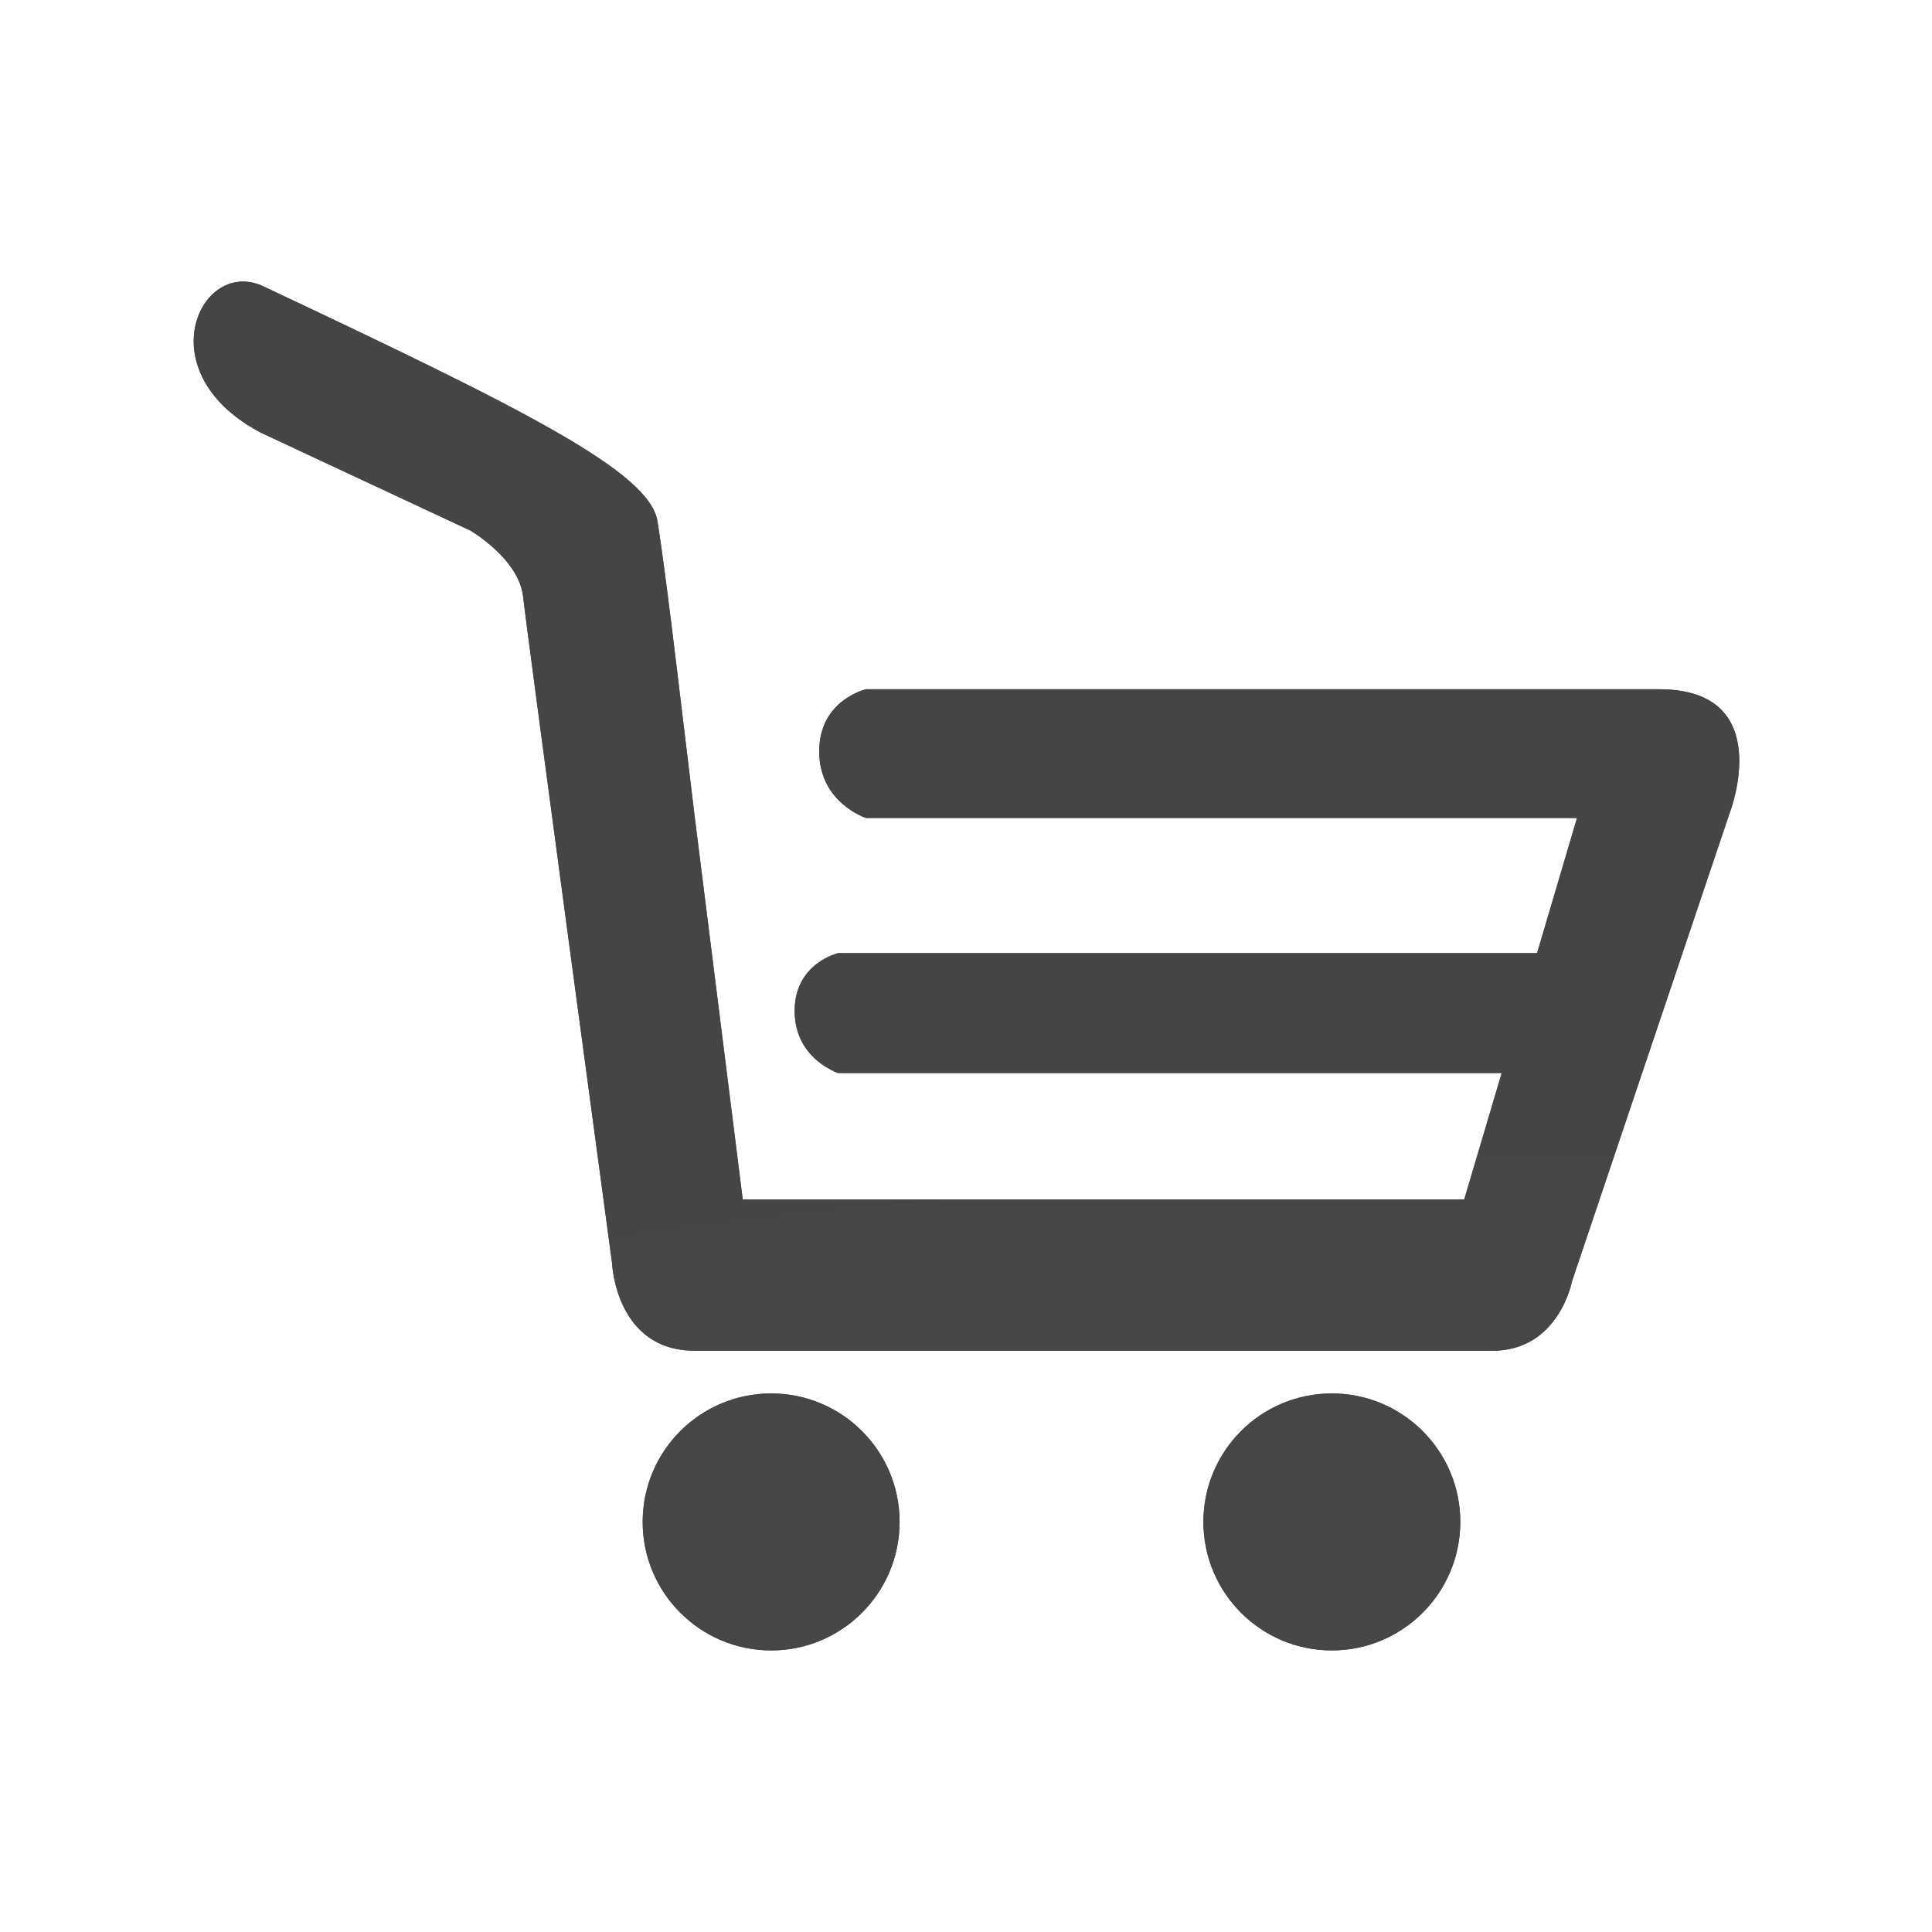 <?xml version="1.0" encoding="UTF-8" standalone="no"?>
<!DOCTYPE svg PUBLIC "-//W3C//DTD SVG 1.1//EN" "http://www.w3.org/Graphics/SVG/1.1/DTD/svg11.dtd">
<svg xmlns="http://www.w3.org/2000/svg" xmlns:xlink="http://www.w3.org/1999/xlink" xmlns:serif="http://www.serif.com/" width="25px" height="25px" viewBox="0 0 1000 1000" version="1.1" xml:space="preserve" style="fill-rule:evenodd;clip-rule:evenodd;stroke-linejoin:round;stroke-miterlimit:2;">
<style>
:root {
--color2: 79,78,84;
}
</style>
    <g transform="matrix(2.855,0,0,2.855,-927.618,-824.787)">
        <g transform="matrix(4.167,0,0,4.167,-1175.36,0)">
            <path d="M393.588,129.954C396.674,129.954 399.175,132.456 399.175,135.543C399.175,138.629 396.674,141.134 393.588,141.134C390.501,141.134 387.997,138.629 387.997,135.543C387.997,132.456 390.501,129.954 393.588,129.954Z" style="fill:rgb(79,78,84);fill-rule:nonzero;"/>
        </g>
        <g transform="matrix(4.167,0,0,4.167,-1175.36,0)">
            <path d="M417.981,129.954C421.066,129.954 423.57,132.456 423.57,135.543C423.57,138.629 421.066,141.134 417.981,141.134C414.893,141.134 412.393,138.629 412.393,135.543C412.393,132.456 414.893,129.954 417.981,129.954Z" style="fill:rgb(79,78,84);fill-rule:nonzero;"/>
        </g>
        <g transform="matrix(4.167,0,0,4.167,-1175.36,0)">
            <path d="M432.217,99.316L397.717,99.316C397.717,99.316 395.678,99.779 395.678,102.019C395.678,104.265 397.717,104.916 397.717,104.916L428.648,104.916L426.91,110.797L396.509,110.797C396.509,110.797 394.609,111.227 394.609,113.31C394.609,115.405 396.509,116.014 396.509,116.014L425.371,116.014L423.74,121.515L392.351,121.515L390.267,104.914L389.591,99.316C389.591,99.316 388.984,94.145 388.642,92.012C388.3,89.863 382.937,87.18 371.407,81.746C368.696,80.608 366.428,85.568 371.407,88.164L380.499,92.411C380.499,92.411 382.614,93.64 382.795,95.286C382.977,96.942 386.666,124.29 386.666,124.29C386.666,124.29 386.814,128.097 390.272,128.097L424.964,128.097C427.868,128.097 428.433,125.063 428.433,125.063L435.308,104.645C435.308,104.645 437.347,99.316 432.217,99.316Z" style="fill:rgb(79,78,84);fill-rule:nonzero;"/>
        </g>
        <g transform="matrix(4.167,0,0,4.167,-1175.36,0)">
            <path d="M393.588,141.134C390.501,141.134 387.997,138.629 387.997,135.543C387.997,132.456 390.501,129.954 393.588,129.954C396.674,129.954 399.175,132.456 399.175,135.543C399.175,138.629 396.674,141.134 393.588,141.134Z" style="fill:url(#_Radial1);"/>
        </g>
        <g transform="matrix(4.167,0,0,4.167,-1175.36,0)">
            <path d="M417.981,141.134C414.893,141.134 412.393,138.629 412.393,135.543C412.393,132.456 414.893,129.954 417.981,129.954C421.066,129.954 423.57,132.456 423.57,135.543C423.57,138.629 421.066,141.134 417.981,141.134Z" style="fill:url(#_Radial2);"/>
        </g>
        <g transform="matrix(4.167,0,0,4.167,-1175.36,0)">
            <path d="M424.964,128.097L390.272,128.097C386.814,128.097 386.666,124.29 386.666,124.29C386.666,124.29 382.977,96.942 382.795,95.286C382.614,93.64 380.499,92.411 380.499,92.411L371.407,88.164C366.928,85.829 368.314,81.579 370.612,81.579C370.868,81.579 371.135,81.632 371.407,81.746C382.937,87.18 388.3,89.863 388.642,92.012C388.984,94.145 389.591,99.316 389.591,99.316L390.267,104.914L392.351,121.515L423.74,121.515L425.371,116.014L396.509,116.014C396.509,116.014 394.609,115.405 394.609,113.31C394.609,111.227 396.509,110.797 396.509,110.797L426.91,110.797L428.648,104.916L397.717,104.916C397.717,104.916 395.678,104.265 395.678,102.019C395.678,99.779 397.717,99.316 397.717,99.316L432.217,99.316C437.347,99.316 435.308,104.645 435.308,104.645L428.433,125.063C428.433,125.063 427.868,128.097 424.964,128.097Z" style="fill:url(#_Radial3);"/>
        </g>
    </g>
    <defs>
        <radialGradient id="_Radial1" cx="0" cy="0" r="1" gradientUnits="userSpaceOnUse" gradientTransform="matrix(642.06,0,0,642.06,435.999,456.497)"><stop offset="0" style="stop-color:rgb(79,78,84);stop-opacity:1"/><stop offset="1" style="stop-color:rgb(61,61,61);stop-opacity:1"/></radialGradient>
        <radialGradient id="_Radial2" cx="0" cy="0" r="1" gradientUnits="userSpaceOnUse" gradientTransform="matrix(642.06,0,0,642.06,435.999,456.497)"><stop offset="0" style="stop-color:rgb(79,78,84);stop-opacity:1"/><stop offset="1" style="stop-color:rgb(61,61,61);stop-opacity:1"/></radialGradient>
        <radialGradient id="_Radial3" cx="0" cy="0" r="1" gradientUnits="userSpaceOnUse" gradientTransform="matrix(642.06,0,0,642.06,435.999,456.497)"><stop offset="0" style="stop-color:rgb(79,78,84);stop-opacity:1"/><stop offset="1" style="stop-color:rgb(61,61,61);stop-opacity:1"/></radialGradient>
    </defs>
</svg>
<!-- SW dynamic icon -->
